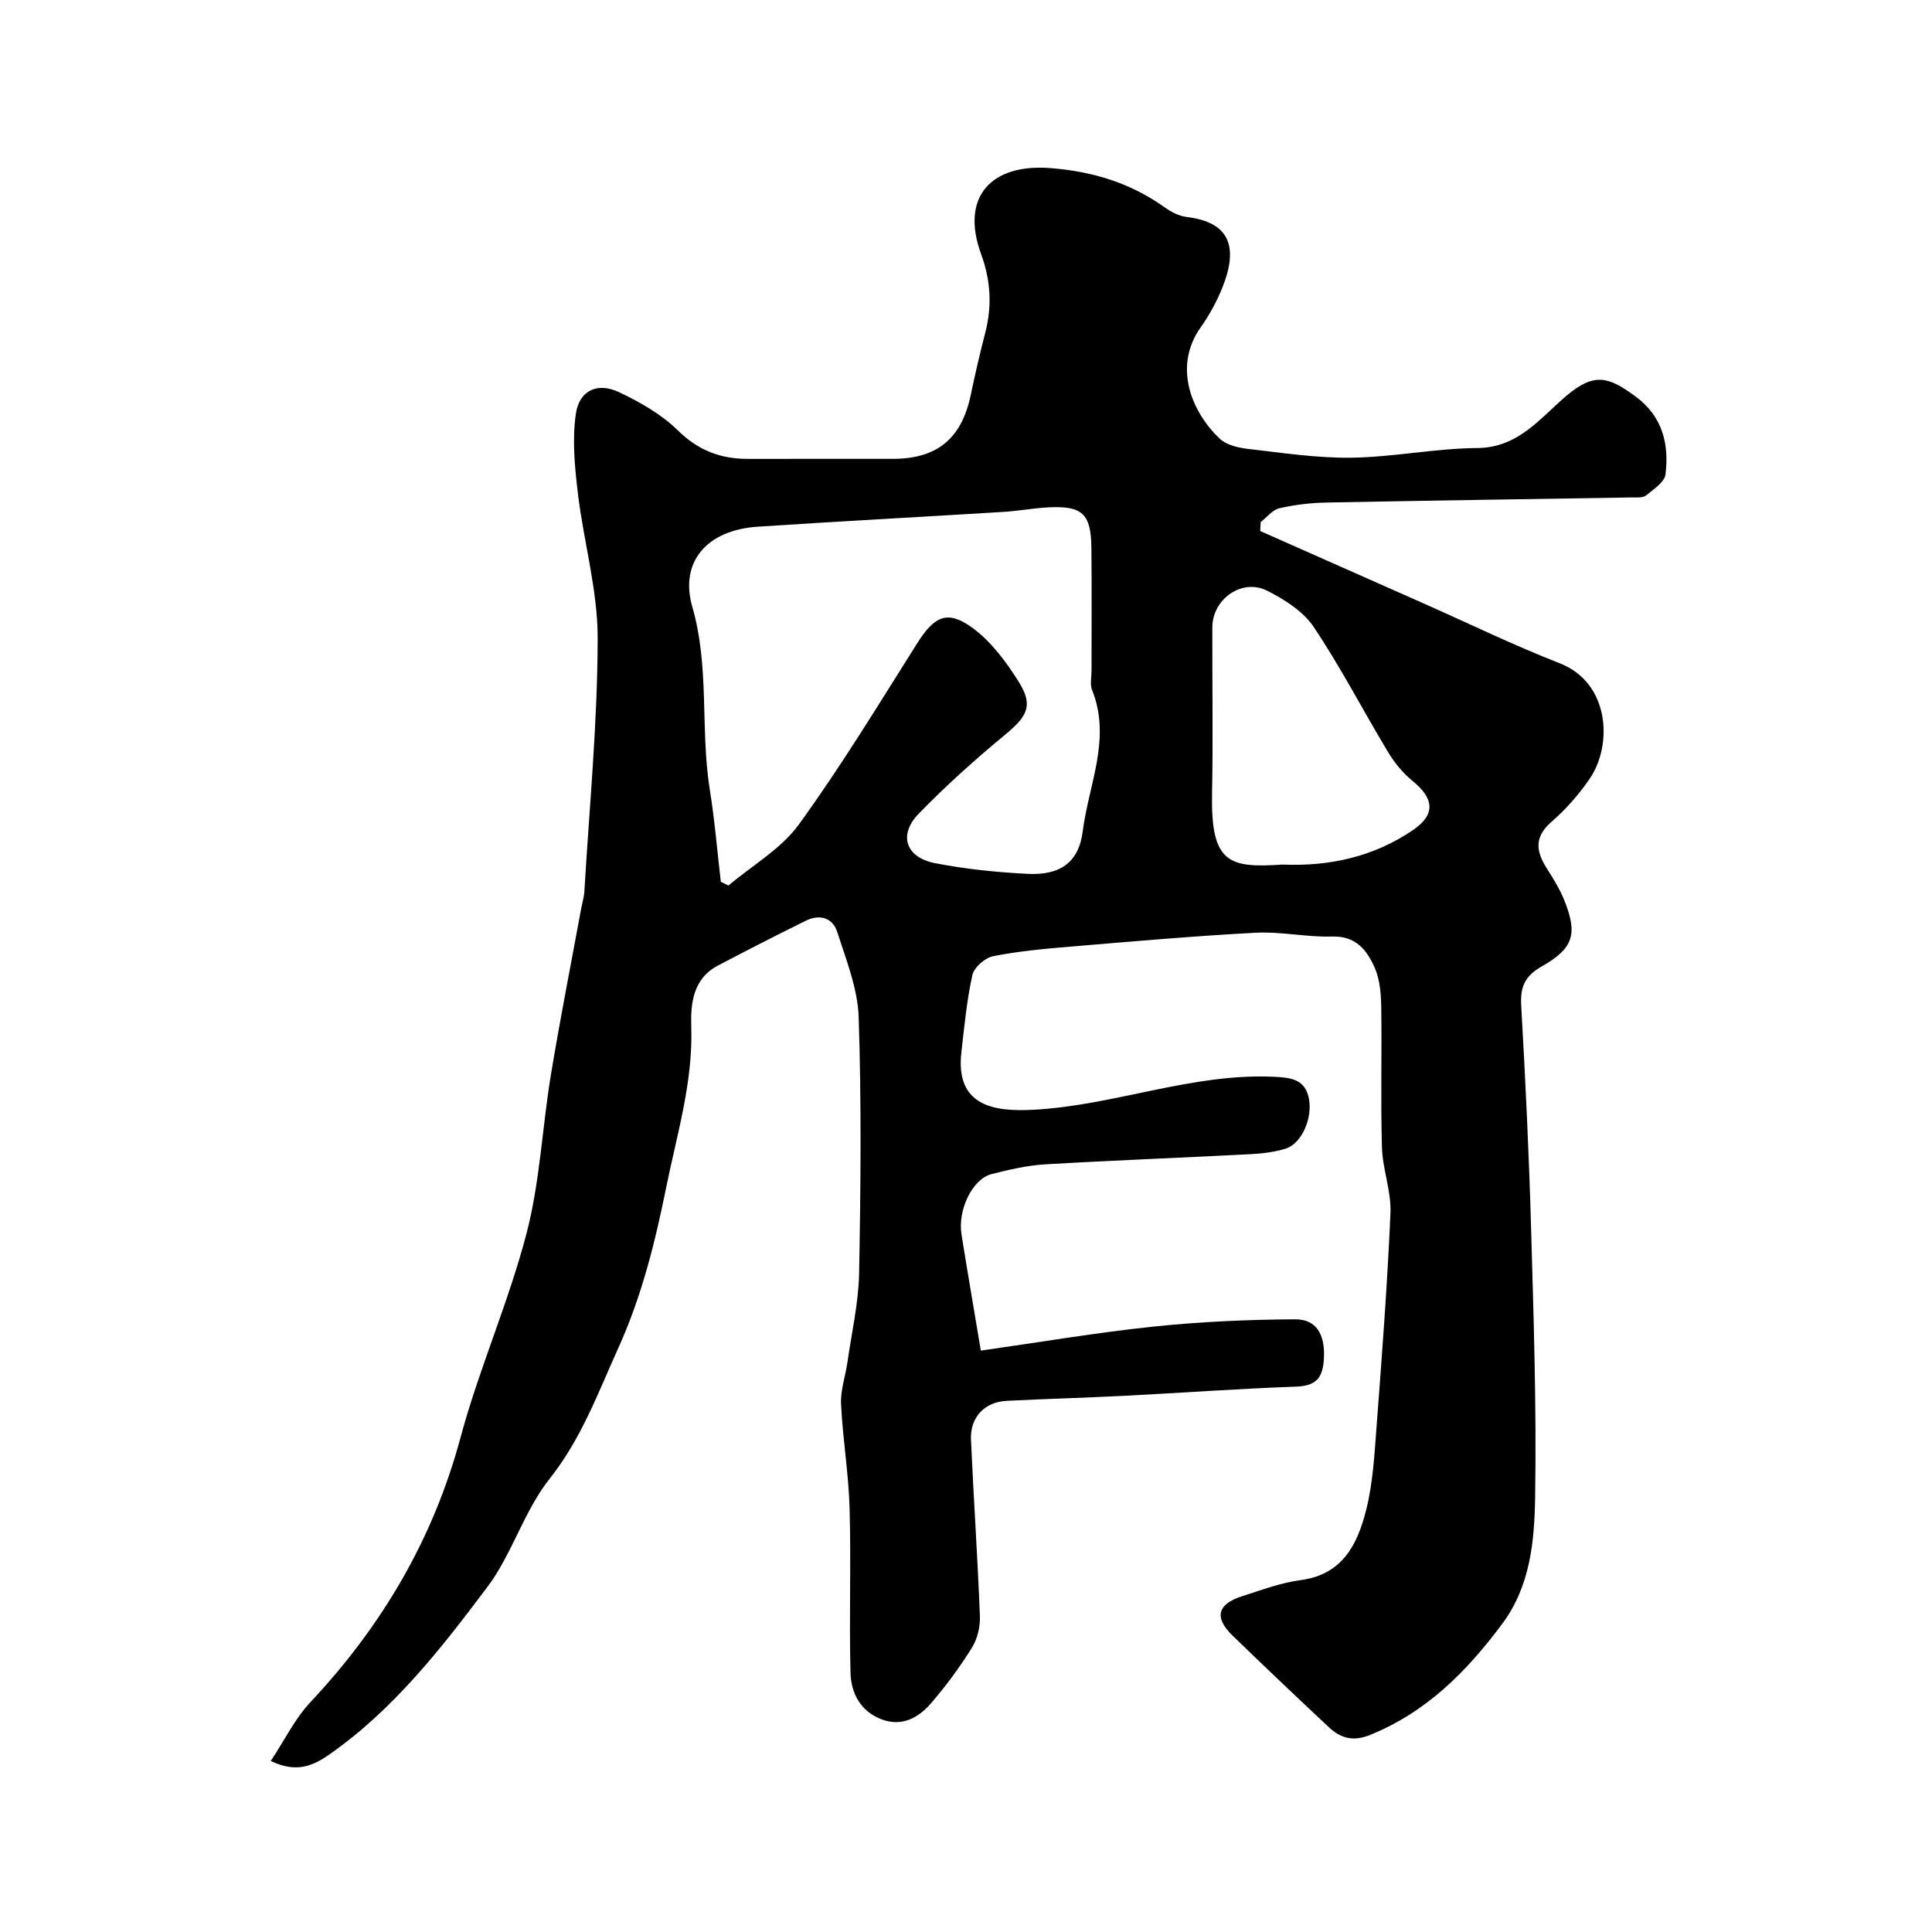 <svg enable-background="new 0 0 400 400" viewBox="0 0 400 400" xmlns="http://www.w3.org/2000/svg"><path d="m203.07 279.63c12.51-1.78 24.13-3.76 35.82-4.98 9.7-1.01 19.49-1.45 29.25-1.5 4.5-.02 6.17 3.25 5.97 7.89-.18 4.15-1.48 5.9-5.82 6.05-11.87.42-23.72 1.29-35.59 1.9-8.1.41-16.2.63-24.3 1.04-4.55.23-7.57 3.41-7.37 8.03.54 12.2 1.38 24.38 1.85 36.58.08 2.17-.52 4.68-1.66 6.51-2.49 4-5.32 7.84-8.4 11.42-2.61 3.04-6.03 5-10.27 3.41-4.36-1.63-6.34-5.4-6.46-9.61-.3-11.35.13-22.72-.19-34.07-.2-7.21-1.42-14.38-1.77-21.59-.14-2.86.91-5.77 1.32-8.67.88-6.15 2.3-12.29 2.42-18.45.33-17.66.49-35.34-.09-52.98-.2-5.96-2.6-11.91-4.46-17.71-.93-2.88-3.63-3.68-6.43-2.3-6.13 3.02-12.22 6.14-18.27 9.32-5.16 2.71-5.66 7.89-5.5 12.67.37 11.52-2.97 22.26-5.21 33.34-2.31 11.43-5.08 22.52-9.87 33.1-4.21 9.31-7.67 18.84-14.24 27.12-5.31 6.68-7.76 15.59-12.91 22.44-9.55 12.71-19.4 25.36-32.67 34.63-3.23 2.26-6.75 4-12.16 1.37 2.9-4.38 5.01-8.77 8.19-12.15 14.82-15.8 25.43-33.74 31.1-54.83 3.84-14.25 9.92-27.91 13.65-42.19 2.79-10.68 3.25-21.95 5.06-32.9 1.88-11.42 4.13-22.77 6.22-34.16.23-1.28.63-2.54.71-3.83 1.03-17.46 2.73-34.93 2.75-52.4.01-10.01-2.91-20-4.1-30.04-.65-5.42-1.19-11.05-.42-16.39.71-4.91 4.51-6.61 8.96-4.5 4.35 2.06 8.77 4.58 12.16 7.91 4.23 4.16 8.87 5.91 14.54 5.9 10-.03 20 0 29.99-.01 9.18-.01 14.23-4.21 16.12-13.26.9-4.3 1.89-8.58 2.99-12.83 1.44-5.56 1.15-10.83-.86-16.32-4.3-11.75 1.99-18.78 14.45-17.78 8.77.7 16.56 3.1 23.65 8.18 1.29.92 2.9 1.74 4.44 1.93 8.88 1.05 10.83 6.12 7.41 14.64-1.15 2.86-2.66 5.64-4.44 8.15-6.04 8.49-1.56 17.98 3.91 23.12 1.38 1.3 3.78 1.87 5.78 2.1 7.17.82 14.37 1.94 21.55 1.83 8.67-.13 17.33-1.93 26-2 8.55-.07 13.06-6.28 18.48-10.85 5.75-4.85 8.74-3.94 14.38.26 5.49 4.09 6.87 9.8 6.09 16.05-.2 1.62-2.49 3.11-4.05 4.37-.65.52-1.9.39-2.88.4-21.1.35-42.2.64-63.29 1.06-3.26.06-6.56.45-9.73 1.18-1.43.33-2.58 1.88-3.86 2.87-.03.61-.07 1.23-.1 1.84 11.22 4.97 22.44 9.94 33.65 14.91 9.44 4.18 18.75 8.72 28.36 12.47 10.39 4.05 11.02 16.95 6.17 23.97-2.23 3.23-4.9 6.29-7.86 8.85-3.65 3.16-3.23 6.13-.96 9.68 1.39 2.18 2.77 4.44 3.71 6.84 2.62 6.72 1.81 9.68-4.72 13.39-3.57 2.02-4.53 4.27-4.31 8.13.86 15.19 1.6 30.39 2.03 45.59.53 18.76 1.16 37.54.85 56.29-.15 8.99-.97 18.27-6.79 26.11-7.34 9.87-15.71 18.32-27.41 23.04-3.51 1.42-6.08.66-8.51-1.61-6.7-6.28-13.37-12.6-19.96-19-3.81-3.7-3.13-6.47 1.95-8.1 4.02-1.29 8.06-2.81 12.21-3.36 8.72-1.16 11.77-7.51 13.54-14.57 1.38-5.51 1.7-11.32 2.13-17.03 1.12-14.79 2.25-29.58 2.89-44.4.19-4.49-1.63-9.03-1.76-13.57-.29-9.66 0-19.33-.15-28.99-.04-2.75-.26-5.71-1.33-8.17-1.59-3.62-3.86-6.67-8.84-6.51-5.25.16-10.56-1.06-15.79-.79-12.82.68-25.61 1.81-38.41 2.88-5.36.45-10.75.94-16.01 1.99-1.67.33-3.91 2.31-4.27 3.89-1.16 5.25-1.67 10.66-2.28 16.03-1.28 11.23 6.98 12.27 14.78 11.87 16.91-.86 32.95-7.66 50.06-6.83 3.39.17 6.29.5 7.1 4.43.84 4.1-1.48 9.43-4.82 10.45-2.31.71-4.8 1.01-7.23 1.14-14.2.74-28.4 1.27-42.59 2.11-3.71.22-7.42 1.1-11.04 2.01-3.97 1-7.06 7.43-6.23 12.51 1.23 7.7 2.55 15.38 4 24.04zm-53.83-97.06c.53.26 1.06.51 1.58.77 4.93-4.17 10.9-7.58 14.58-12.65 8.77-12.09 16.54-24.92 24.53-37.56 3.55-5.61 6.27-6.95 11.54-3.04 3.79 2.81 6.84 6.93 9.4 10.99 3.12 4.95 1.88 7.18-2.71 10.98-6.23 5.15-12.28 10.57-17.91 16.36-4.33 4.44-2.76 9.11 3.39 10.3 6.25 1.21 12.65 1.87 19.01 2.2 6.65.34 10.67-2.16 11.52-8.82 1.22-9.65 5.97-19.19 1.93-29.25-.46-1.15-.11-2.64-.11-3.97-.01-8.49.07-16.99-.03-25.48-.08-7.04-1.88-8.7-8.85-8.36-3.11.15-6.19.75-9.3.94-16.96 1.04-33.92 1.95-50.88 3.06-10.73.7-16.24 7.42-13.6 16.58 3.61 12.53 1.64 25.24 3.6 37.72 1.03 6.36 1.56 12.81 2.31 19.23zm116.3-3.57c9.74.41 18.91-1.62 27.01-7.15 4.72-3.22 4.37-6.53-.09-10.16-1.99-1.62-3.73-3.74-5.06-5.95-5.19-8.62-9.82-17.59-15.41-25.93-2.15-3.22-6-5.66-9.58-7.48-5.24-2.68-11.39 1.66-11.41 7.57-.04 11.48.17 22.96-.06 34.43-.27 14.4 3.47 15.42 14.6 14.67z" fill="#000001"/></svg>
